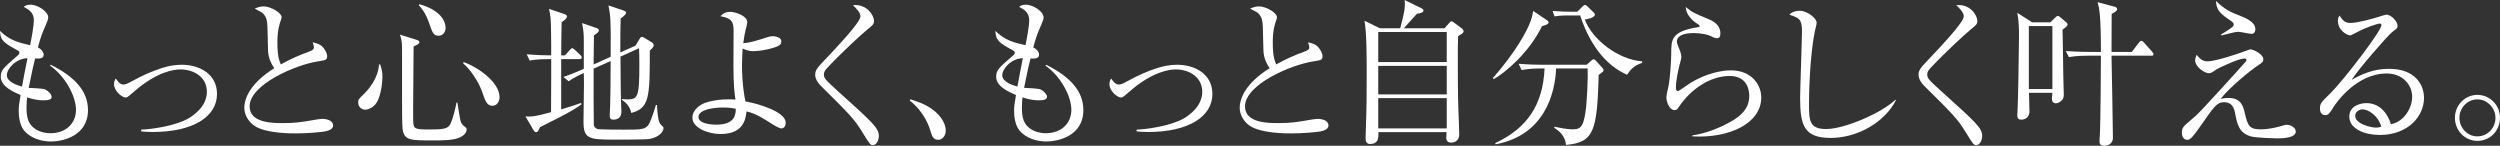 <?xml version="1.0" encoding="UTF-8"?>
<svg id="_レイヤー_2" data-name="レイヤー 2" xmlns="http://www.w3.org/2000/svg" viewBox="0 0 480.72 28.02">
  <rect x="0" y="0" width="480.72" height="28.02" fill="#333333" stroke="none"/>
  <defs>
    <style>
      .cls-1 {
        fill: #fff;
      }
    </style>
  </defs>
  <g id="_文字" data-name="文字">
    <g>
      <path class="cls-1" d="M9.84,27.21c-1.89,0-3.99-.63-5.22-2.13-.87-1.08-1.02-2.79-1.02-3.75,0-.84.06-1.29.36-3.06-1.41-.6-3.81-1.65-3.81-3.51,0-1.29.54-1.74,3.21-4.05.33-.27.36-.42.36-.57,0-.21-.09-.33-.33-.45C.9,8.34.03,7.83,0,5.94c1.83,1.83,3.6,2.25,5.79,2.76.3-1.44.72-3.84.72-4.8,0-1.5-1.02-2.1-1.95-2.58.27-.21.6-.42,1.29-.42,1.44,0,3.42,1.35,3.42,2.43,0,.39-.12.63-.45,1.44-.75,1.74-.96,2.22-1.53,4.35.75.39,1.11.96,1.11,1.38,0,.81-.81.78-1.65.75-.39,1.56-.45,1.83-1.23,5.64.51.03,2.67.12,3.09.27.51.21,1.32.9,1.32,1.47s-.75.66-1.65.66c-1.41,0-2.61-.42-3.06-.57-.06.45-.12,1.08-.12,2.01,0,1.77.3,3.15,1.65,4.05,1.05.69,2.19.84,2.94.84,2.88,0,4.92-1.8,4.92-4.5s-2.16-6.57-4.98-8.49l.12-.18c4.53,2.25,7.17,5.01,7.17,8.73,0,5.04-5.01,6.03-7.08,6.03ZM1.32,14.46c0,1.29,1.95,1.92,2.91,2.19.21-1.11.54-2.94,1.05-5.46-2.25.06-3.96,2.04-3.96,3.27Z"/>
      <path class="cls-1" d="M29.37,25.38c-1.05,0-1.68-.06-2.22-.12v-.33c1.8-.06,6.45-.66,9.09-2.16,1.08-.63,3.54-2.37,3.54-5.13s-2.43-4.29-5.1-4.29c-1.11,0-4.47.36-8.97,4.32-1.14.99-1.26,1.08-1.56,1.08-.69,0-2.22-1.26-2.22-2.55,0-.51.15-.81.33-1.11.3.45.81,1.17,1.44,1.17.42,0,.75-.15,1.65-.63,1.89-1.05,3.87-1.95,5.88-2.58.96-.3,2.28-.6,3.69-.6,3.51,0,6.81,1.83,6.81,5.61,0,4.41-4.65,7.32-12.36,7.32Z"/>
      <path class="cls-1" d="M62.91,25.17c-.84.27-4.11.48-5.94.48-1.02,0-5.91.03-8.1-1.5-1.17-.81-1.89-2.16-1.89-3.42,0-1.86,1.2-4.77,5.76-7.62-.36-.54-1.17-1.74-1.2-3.48-.09-4.68-.12-5.19-.27-5.82-.18-.75-.69-1.32-1.11-1.53-.84-.45-.96-.48-1.17-.63.36-.15.96-.42,1.71-.42,1.32,0,3.45,1.2,3.45,2.1,0,.15-.12.51-.18.66-.24.72-.63,1.8-.63,4.14,0,1.47.06,2.94.66,4.26,1.74-.99,3.57-1.8,5.49-2.49.54-.21.87-.39.87-.81,0-.21-.06-.45-.24-.96.48.12,1.41.3,1.98.96.48.54.81,1.29.81,1.62,0,.84-.21.84-1.86,1.11-4.26.66-13.05,4.44-13.05,8.64,0,3.21,4.47,3.21,6.42,3.21,2.34,0,3.51-.18,6.45-.69.42-.06.78-.12,1.14-.12.81,0,2.04.3,2.04,1.26,0,.69-.75.93-1.14,1.05Z"/>
      <path class="cls-1" d="M72.69,19.23c-.57,1.32-1.77,1.86-2.49,1.86-.66,0-1.32-.54-1.32-1.38,0-.57.09-.66,1.08-1.62.75-.72,2.76-2.94,2.91-5.67l.21-.06c.45,1.08.45,2.01.45,2.46,0,.12,0,2.43-.84,4.41ZM88.35,26.46c-1.23.54-3.33.54-5.19.54-4.14,0-5.4,0-5.73-2.07-.12-.81-.12-3.9-.12-5.85v-9.54c0-1.71-.15-2.1-.42-2.88l3.18.99c.24.06.57.18.57.45,0,.33-.33.48-1.11.81-.03,1.47-.09,11.04-.09,12.12,0,3.09,0,3.36.54,3.63.39.18.96.24,2.4.24,2.88,0,3.72-.12,4.2-1.02.57-1.08,1.11-3.63,1.2-4.17l.18.03c.12.6.45,3.27.69,3.78.24.45.36.57.9.99.15.12.18.21.18.42,0,.3-.24,1.05-1.38,1.53ZM84.33,6.87c-1.02,0-1.2-.69-1.77-2.31-.72-2.13-1.59-3.09-2.04-3.57l.12-.18c5.04,1.41,5.04,4.2,5.04,4.59,0,.51-.33,1.47-1.35,1.47ZM94.68,20.34c-1.02,0-1.35-.87-1.89-2.46-.33-1.05-1.59-3.81-3.75-5.73l.12-.21c3.03,1.11,6.9,3.96,6.9,6.78,0,.54-.33,1.62-1.38,1.62Z"/>
      <path class="cls-1" d="M111.42,11.37h-3.51v9.66c2.43-.72,3.12-.99,3.81-1.23l.12.24c-1.05.78-2.46,1.59-4.32,2.55-1.23.63-2.79,1.41-3.69,1.86-.27.63-.39.96-.75.96-.21,0-.39-.21-.48-.36l-1.56-2.67c1.02.06,1.53.12,4.92-.81,0-1.02.03-5.58.03-6.51v-3.69h-.6c-.54,0-2.07,0-3.54.27l-.57-1.2c1.77.15,3.57.21,4.71.21,0-1.5,0-3-.03-4.5-.03-2.52-.09-3.18-.39-4.44l3.03,1.02c.15.06.42.18.42.45,0,.36-.6.81-1.02,1.08-.06,2.1-.06,3.12-.09,6.39h.72l.9-.99c.27-.3.36-.39.51-.39.18,0,.36.21.51.33l1.05.99c.15.15.27.27.27.45,0,.3-.27.33-.45.33ZM124.83,26.73c-.69.12-6,.12-6.84.12-4.92,0-5.79-.24-5.79-3.51,0-1.17.09-6.33.09-7.38,0-.3-.03-1.65-.03-1.92-1.2.54-1.86.87-2.91,1.59l-1.02-.84c1.62-.54,3.48-1.35,3.93-1.56v-5.31c0-1.41-.06-2.07-.33-3.48l2.79.96c.21.06.45.18.45.42,0,.27-.24.48-.96.99-.03.9-.06,4.8-.06,5.58l3.27-1.47c.03-3,.03-5.13-.06-7.23-.06-1.11-.27-2.16-.36-2.64l2.88.96c.3.09.51.24.51.45,0,.27-.42.63-1.05,1.11-.06,2.7-.06,3.09-.06,6.51l2.91-1.29.72-1.2c.15-.24.3-.51.51-.51s.39.12.57.24l1.41.87c.12.06.3.27.3.48,0,.36-.33.66-.75,1.05,0,9-.06,11.07-3.57,12-.27-1.5-1.38-2.25-1.8-2.52v-.15c.51.06.69.06.93.06,2.1,0,2.43-.27,2.43-6.6,0-2.04-.03-2.37-.06-3.24l-3.57,1.62c.03,4.41.06,7.29.09,8.1,0,.39.09,2.16.09,2.52,0,1.44-1.26,1.5-1.53,1.5-.42,0-.72-.15-.72-.78,0-.33.09-1.86.09-2.16.06-1.92.06-3.06.09-8.34l-3.27,1.47c-.03,1.2,0,10.41.03,10.77.03.39.33.72.72.84.39.12,4.68.12,5.25.12,3.09,0,4.02,0,4.65-1.11.57-1.05,1.2-3.27,1.32-3.63h.21c.06,1.08.15,2.85.57,3.57.18.3.69.57.69.87,0,.42-.51,1.71-2.76,2.1Z"/>
      <path class="cls-1" d="M150.21,24.69c-.42,0-1.53-.69-2.64-1.41-2.04-1.29-3.03-1.62-4.02-1.86-.18,1.71-.72,4.35-5.01,4.35-2.25,0-5.4-1.11-5.4-3.15,0-1.56,1.62-2.61,2.64-2.91,2.31-.72,4.47-.63,5.64-.57-.18-1.14-.39-2.79-.39-6.63,0-.6.03-6.33.03-6.54,0-1.8-.36-2.46-2.52-2.85.27-.3.75-.84,1.89-.84,1.05,0,3.27.81,3.27,1.98,0,.21-.27,1.35-.36,1.65-.12.51-.24,1.05-.42,2.4,1.29-.09,2.43-.45,4.77-1.2.27-.09.54-.15.9-.15.42,0,1.65.18,1.65.99,0,.42-.18.63-.42.78-.69.48-3.3,1.11-5.04,1.11-.72,0-1.41-.24-1.98-.51-.03.54-.12,1.65-.12,3.21,0,3.57.45,6,.66,6.96,2.85.51,7.74,2.07,7.74,4.08,0,.6-.24,1.11-.87,1.11ZM138.99,20.67c-1.56,0-4.68.33-4.68,1.83,0,1.2,2.16,1.47,3.45,1.47,3.6,0,3.72-2.01,3.72-3.06-.6-.12-1.26-.24-2.49-.24Z"/>
      <path class="cls-1" d="M167.85,27.9c-.48,0-.57-.12-1.98-2.4-1.65-2.67-2.34-3.36-8.04-9-.3-.3-1.08-1.17-1.08-2.13,0-.48.09-.99,1.11-2.07,3.03-3.21,7.59-7.98,7.59-9.15,0-.72-.66-1.38-1.44-2.16,2.64-.27,4.05,1.92,4.05,3.06,0,.6-.3.84-1.2,1.56-.96.75-5.43,4.86-7.92,7.59-.51.54-.51.93-.51,1.11,0,.75.21.96,2.64,3.18,6.72,6.06,7.92,7.11,7.92,8.67,0,.69-.39,1.74-1.14,1.74Z"/>
      <path class="cls-1" d="M180.39,26.88c-.96,0-1.2-.78-1.5-1.77-.18-.63-1.05-3.45-3.93-5.76l.09-.27c2.1.69,3.33,1.17,4.77,2.37.51.45,2.04,1.89,2.04,3.69,0,.84-.54,1.74-1.47,1.74Z"/>
      <path class="cls-1" d="M201.24,27.21c-1.89,0-3.99-.63-5.22-2.13-.87-1.08-1.02-2.79-1.02-3.75,0-.84.06-1.29.36-3.06-1.41-.6-3.81-1.65-3.81-3.51,0-1.29.54-1.74,3.21-4.05.33-.27.36-.42.36-.57,0-.21-.09-.33-.33-.45-2.49-1.35-3.36-1.86-3.39-3.75,1.83,1.83,3.6,2.25,5.79,2.76.3-1.44.72-3.84.72-4.8,0-1.5-1.02-2.1-1.95-2.58.27-.21.6-.42,1.29-.42,1.44,0,3.42,1.35,3.42,2.43,0,.39-.12.63-.45,1.44-.75,1.74-.96,2.22-1.53,4.35.75.39,1.11.96,1.11,1.38,0,.81-.81.78-1.65.75-.39,1.56-.45,1.83-1.23,5.64.51.03,2.67.12,3.09.27.51.21,1.32.9,1.32,1.47s-.75.66-1.65.66c-1.41,0-2.61-.42-3.06-.57-.06.45-.12,1.08-.12,2.01,0,1.77.3,3.15,1.65,4.05,1.05.69,2.19.84,2.94.84,2.88,0,4.92-1.8,4.92-4.5s-2.16-6.57-4.98-8.49l.12-.18c4.53,2.25,7.17,5.01,7.17,8.73,0,5.04-5.01,6.03-7.08,6.03ZM192.72,14.46c0,1.29,1.95,1.92,2.91,2.19.21-1.11.54-2.94,1.05-5.46-2.25.06-3.96,2.04-3.96,3.27Z"/>
      <path class="cls-1" d="M220.77,25.38c-1.05,0-1.68-.06-2.22-.12v-.33c1.8-.06,6.45-.66,9.09-2.16,1.08-.63,3.54-2.37,3.54-5.13s-2.43-4.29-5.1-4.29c-1.11,0-4.47.36-8.97,4.32-1.14.99-1.26,1.08-1.56,1.08-.69,0-2.22-1.26-2.22-2.55,0-.51.15-.81.33-1.11.3.45.81,1.17,1.44,1.17.42,0,.75-.15,1.65-.63,1.89-1.05,3.87-1.95,5.88-2.58.96-.3,2.28-.6,3.69-.6,3.51,0,6.81,1.83,6.81,5.61,0,4.41-4.65,7.32-12.36,7.32Z"/>
      <path class="cls-1" d="M254.31,25.17c-.84.27-4.11.48-5.94.48-1.02,0-5.91.03-8.1-1.5-1.17-.81-1.89-2.16-1.89-3.42,0-1.86,1.2-4.77,5.76-7.62-.36-.54-1.17-1.74-1.2-3.48-.09-4.68-.12-5.19-.27-5.82-.18-.75-.69-1.32-1.11-1.53-.84-.45-.96-.48-1.17-.63.36-.15.96-.42,1.71-.42,1.32,0,3.45,1.2,3.45,2.1,0,.15-.12.51-.18.66-.24.72-.63,1.8-.63,4.14,0,1.47.06,2.94.66,4.26,1.74-.99,3.57-1.8,5.49-2.49.54-.21.87-.39.87-.81,0-.21-.06-.45-.24-.96.48.12,1.41.3,1.98.96.48.54.81,1.29.81,1.62,0,.84-.21.84-1.86,1.11-4.26.66-13.05,4.44-13.05,8.64,0,3.21,4.47,3.21,6.42,3.21,2.34,0,3.51-.18,6.45-.69.42-.06.78-.12,1.14-.12.81,0,2.04.3,2.04,1.26,0,.69-.75.93-1.14,1.05Z"/>
      <path class="cls-1" d="M277.77,5.43l.93-1.05c.15-.15.27-.3.42-.3.09,0,.3.15.39.21l1.53,1.14c.21.15.39.42.39.57,0,.3-.27.51-1.05.93-.06,1.53-.06,2.19-.06,4.77,0,1.56,0,6.93.12,9.6.03.81.15,3.81.15,4.59,0,1.11-.84,1.53-1.5,1.53-.75,0-.99-.39-.99-.99,0-.18.06-.87.06-1.02h-13.11c.06,1.35-.15,2.28-1.59,2.28-.63,0-.87-.42-.87-1.05,0-.3.03-.93.03-1.29.18-4.8.18-7.47.18-11.37,0-2.64,0-7.65-.42-9.99l2.94,1.44h3.93c.72-2.79,1.02-3.96.84-5.43l3.24,1.59c.33.15.39.36.39.45,0,.36-.66.54-1.26.6-1.05,1.14-1.95,2.16-2.52,2.79h7.83ZM265.02,6.15v5.79h13.17v-5.79h-13.17ZM265.02,12.66v5.49h13.17v-5.49h-13.17ZM265.02,18.87v5.82h13.17v-5.82h-13.17Z"/>
      <path class="cls-1" d="M296.52,5.01c-2.49,5.1-7.02,8.94-9.3,10.2l-.15-.21c4.2-4.77,6.57-8.97,7.26-10.98.27-.75.39-1.35.48-1.92l2.58,1.74c.15.09.39.27.39.48,0,.36-.78.57-1.26.69ZM307.41,14.4c-.3,10.8-.9,12.99-6.3,13.47-.12-1.89-1.59-2.88-2.25-3.3l.03-.21c1.26.27,2.55.51,3.48.51,1.44,0,2.01-.33,2.46-3.06.36-2.22.54-7.23.45-8.64h-6.06c-.18,4.71-2.19,12.84-11.64,14.58l-.06-.24c6.09-2.82,9.18-7.35,9.48-14.34h-.87c-.75,0-2.19.03-3.54.3l-.57-1.2c1.86.15,3.69.18,4.59.18h8.49l.81-.72c.18-.18.36-.33.54-.33.15,0,.3.15.42.27l1.2,1.32c.15.15.27.33.27.48,0,.27-.09.33-.93.93ZM312.87,14.37c-3.21-1.38-6.78-4.62-9.03-11.4h-2.4c-1.5,0-2.1.12-2.52.18l-.39-1.05c1.35.12,2.67.15,3.27.15h1.5l.96-.96c.27-.27.39-.33.54-.33.18,0,.3.15.51.33l1.11,1.08c.18.15.24.27.24.45,0,.6-1.38.84-1.92.93,1.44,3.87,6.42,7.71,11.01,8.04l.03.3c-1.68.51-2.37,1.47-2.91,2.28Z"/>
      <path class="cls-1" d="M325.41,26.22v-.18c2.49-.39,4.86-1.26,7.05-2.46,2.13-1.14,3.9-2.58,3.9-5.13,0-.81-.18-3.84-3.78-3.84s-7.41,2.4-9.81,6.03c-.15.24-.36.54-.75.54-1.11,0-1.59-1.77-1.59-2.4,0-.48.06-.66.39-2.16.3-1.38.54-5.01.54-6.3,0-2.73,0-4.29,5.19-5.1.18-.03.27-.06.27-.21s-.09-.21-.81-.69c-.84-.57-1.89-1.8-1.86-2.97,1.29,1.05,1.53,1.14,4.32,2.31.66.27,2.34.96,2.34,2.76,0,.66-.24.93-.63.93-.42,0-.69-.15-1.38-.48-.54-.24-1.8-.51-3.12-.51-2.28,0-3.24.72-3.24,1.59,0,.3.06.48.66,1.98.15.42.21.84.21,1.05,0,.3-.36,1.5-.42,1.77-.15.63-.63,2.7-.63,4.08,0,.18.03.69.39.69.18,0,2.04-1.35,2.43-1.59,3-1.83,5.97-2.4,7.74-2.4,4.11,0,5.85,2.88,5.85,5.22,0,4.95-6.12,7.89-13.26,7.47Z"/>
      <path class="cls-1" d="M352.02,26.52c-5.07,0-5.88-2.34-5.88-7.65,0-1.53.36-11.28.36-12.87,0-2.34-.57-2.55-2.43-3.18.69-.75,1.86-.75,1.98-.75,1.47,0,3.27,1.44,3.27,2.31,0,.27-.3,1.44-.36,1.68-1.02,5.16-1.11,12.6-1.11,13.68,0,3.39,0,5.07,3.3,5.07,3.54,0,10.59-3.06,13.29-5.61l.12.12c-2.37,4.44-7.62,7.2-12.54,7.2Z"/>
      <path class="cls-1" d="M380.01,27.9c-.48,0-.57-.12-1.98-2.4-1.65-2.67-2.34-3.36-8.04-9-.3-.3-1.08-1.17-1.08-2.13,0-.48.09-.99,1.11-2.07,3.03-3.21,7.59-7.98,7.59-9.15,0-.72-.66-1.38-1.44-2.16,2.64-.27,4.05,1.92,4.05,3.06,0,.6-.3.84-1.2,1.56-.96.75-5.43,4.86-7.92,7.59-.51.54-.51.93-.51,1.11,0,.75.21.96,2.64,3.18,6.72,6.06,7.92,7.11,7.92,8.67,0,.69-.39,1.74-1.14,1.74Z"/>
      <path class="cls-1" d="M396.6,5.7c.06,1.41.12,7.68.15,8.97.03.51.09,2.88.09,3.36,0,.36,0,.84-.33,1.2-.36.42-.87.63-1.2.63-.75,0-.75-.72-.75-1.02,0-.09.09-.96.09-.99h-4.5c.03,1.41.09,3.36.09,3.51,0,1.56-1.32,1.65-1.56,1.65-.75,0-.78-.51-.78-.9,0-.21,0-.3.06-1.14.09-.9.27-12.45.27-14.01,0-1.2,0-2.76-.33-4.5l2.85,1.83h3.51l.93-.9c.18-.18.36-.33.48-.33.18,0,.3.09.51.27l1.11.93c.21.18.27.33.27.45,0,.21-.12.39-.96.99ZM394.65,5.01h-4.53v12.12h4.53V5.01ZM413.64,10.71h-7.62c.09,3.93.21,11.85.27,15.81,0,.93-.72,1.5-1.65,1.5s-.93-.54-.93-.9.03-.72.06-1.08c.15-2.13.21-14.37.21-15.33h-2.61c-.3,0-2.16,0-3.54.27l-.6-1.17c2.1.15,4.35.18,4.62.18h2.13c0-7.02-.3-8.34-.63-9.57l3.27.87c.27.06.48.21.48.48,0,.33-.42.57-1.05.9,0,1.17-.03,6.3-.03,7.32h3.9l1.35-1.77c.21-.27.33-.36.48-.36.18,0,.33.12.54.36l1.53,1.71c.18.18.27.36.27.54,0,.21-.21.24-.45.24Z"/>
      <path class="cls-1" d="M437.91,26.61c-.06,0-4.2-.09-5.13-.39-2.25-.69-2.58-2.25-3.03-4.62-.3-1.53-1.14-1.95-2.13-1.95-1.32,0-1.95.93-4.38,4.44-.57.81-1.56,2.22-2.07,2.58-.15.12-.27.21-.6.21-.51,0-1.02-.42-1.02-1.35,0-.99.24-1.2,1.95-2.64,1.05-.87,1.23-1.05,5.91-6.15.72-.81,4.41-4.83,4.47-4.95.03-.06.09-.15.09-.24,0-.3-.36-.3-.48-.3-.99,0-4.86,1.8-5.31,2.1-.84.6-1.02.72-1.47.72-.81,0-2.61-1.23-2.61-2.46,0-.24.03-.33.27-1.08.6.72,1.11,1.26,2.1,1.26,1.74,0,6.45-1.68,6.54-1.71.87-.33,1.65-.6,1.68-.6.57,0,2.52.93,2.52,1.89,0,.54-.21.66-1.05,1.23-1.62,1.08-5.43,4.2-7.17,6.42.42-.09.9-.18,1.56-.18,2.4,0,2.79,1.62,3.09,2.88.6,2.58.93,3.15,3.12,3.15,1.44,0,2.97-.39,3.45-.51,1.11-.33,1.23-.36,1.56-.36.75,0,1.68.57,1.68,1.29,0,1.23-2.49,1.32-3.54,1.32ZM432.96,6.51c-.42,0-2.13-.39-2.49-.39-.57,0-.78.06-2.82.57-.09.03-.39.12-.48.12l-.09-.18c.51-.3,1.29-.78,1.74-1.11.51-.36.69-.51.69-.78,0-.39-.24-.54-1.05-1.08-1.89-1.29-2.25-2.01-2.37-3.48,1.17,1.11,2.19,1.92,4.11,2.64,1.53.6,3.48,1.32,3.48,2.82,0,.36-.18.87-.72.87Z"/>
      <path class="cls-1" d="M457.59,25.95c-2.88,0-5.85-1.17-5.85-3.51,0-2.07,2.07-2.61,3.3-2.61,2.25,0,3.93,1.56,4.71,4.05,2.4-.42,4.08-3,4.08-5.28s-1.83-4.47-4.89-4.47c-5.85,0-9.72,5.67-10.17,6.36-.75,1.2-1.02,1.65-1.65,1.65-.36,0-1.02-.21-1.02-1.26,0-.99.24-1.23,2.04-2.97,2.4-2.37,9.78-11.94,9.78-13.08,0-.18-.09-.3-.33-.3-.39,0-2.67.75-4.29,1.62-.06.03-1.23.66-1.32.66-.66,0-2.43-.96-2.43-2.82,0-.54.15-.78.33-.99.69,1.14,1.23,1.41,2.07,1.41,1.44,0,4.62-.9,5.52-1.2.21-.06,1.2-.39,1.35-.39,1.14,0,2.19,1.44,2.19,2.07,0,.48,0,.51-1.08,1.32-.78.6-6.54,7.2-7.74,9.15,1.8-1.02,4.08-2.13,7.2-2.13,4.83,0,6.72,2.88,6.72,5.61,0,3.45-3,7.11-8.52,7.11ZM454.32,21.03c-.6,0-1.44.39-1.44,1.26,0,1.56,3.09,2.25,3.96,2.25.45,0,.69-.06,1.05-.18-.63-2.22-2.58-3.33-3.57-3.33Z"/>
      <path class="cls-1" d="M476.37,27.09c-2.43,0-4.32-2.01-4.32-4.44s1.95-4.41,4.32-4.41,4.35,1.95,4.35,4.41-1.89,4.44-4.35,4.44ZM476.37,19.11c-1.92,0-3.45,1.62-3.45,3.54s1.5,3.57,3.45,3.57,3.48-1.62,3.48-3.54-1.56-3.57-3.48-3.57Z"/>
    </g>
  </g>
</svg>
